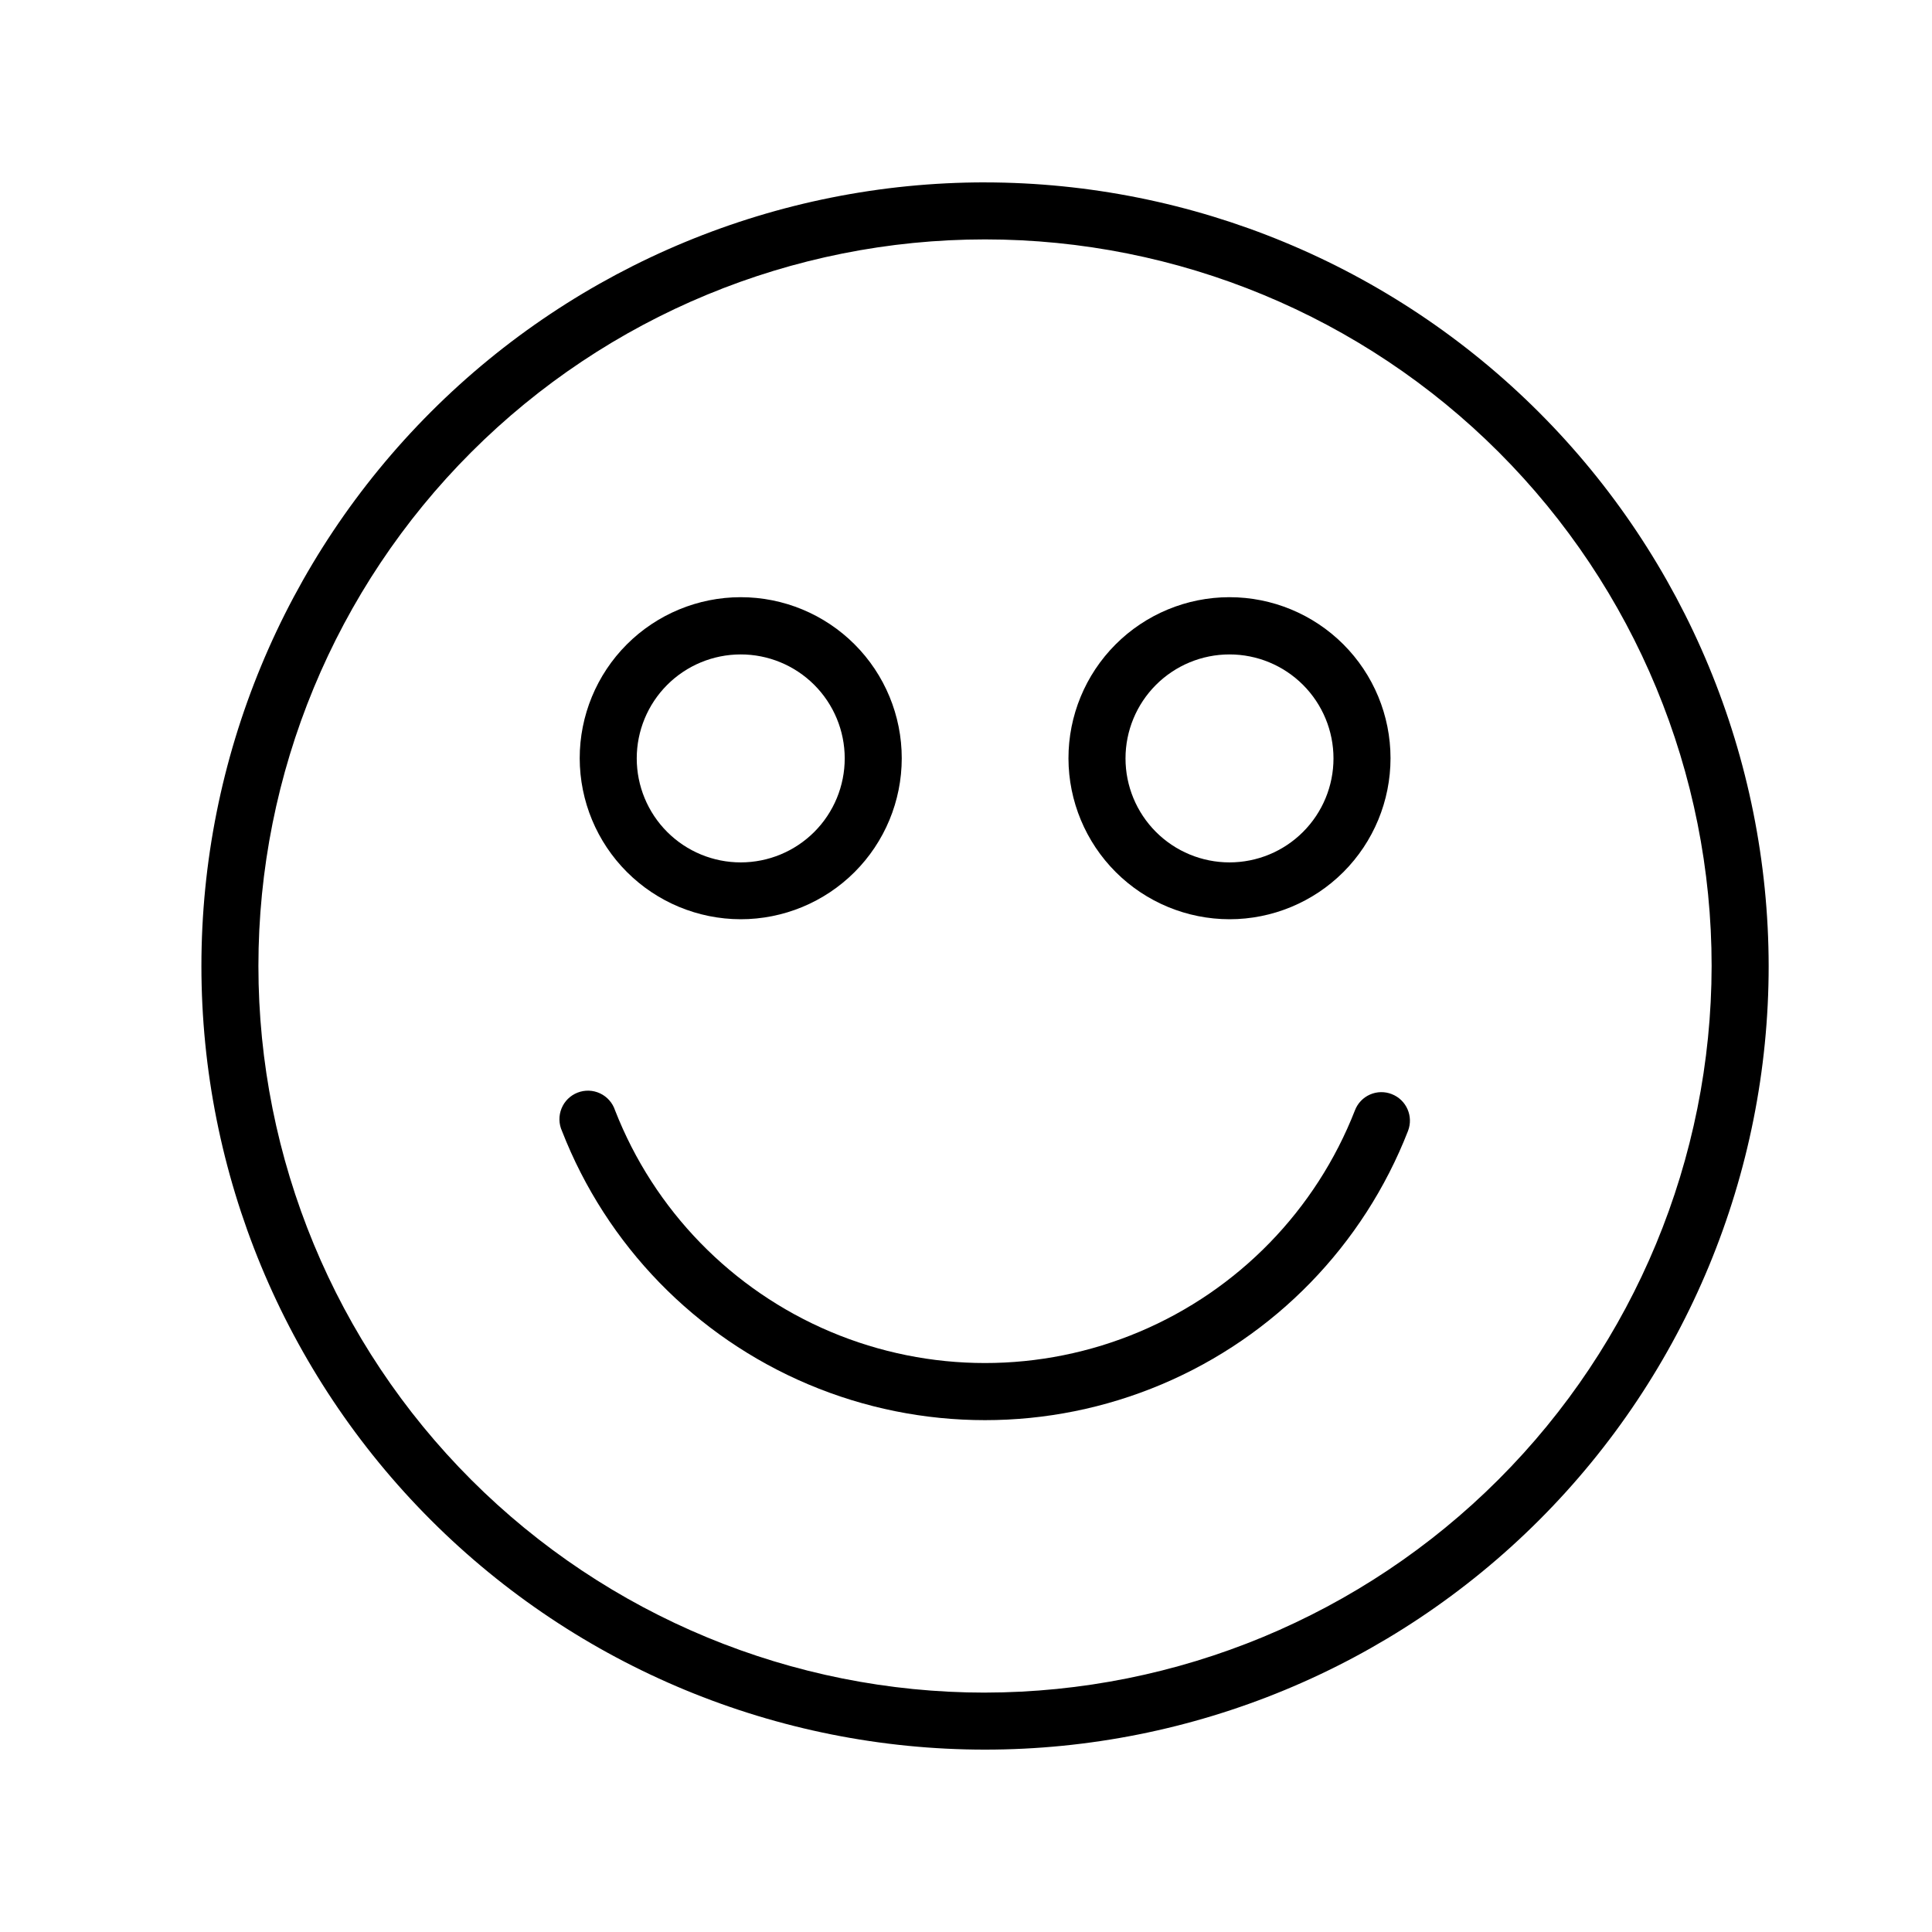 <?xml version="1.0" encoding="UTF-8"?>
<!-- Uploaded to: ICON Repo, www.svgrepo.com, Generator: ICON Repo Mixer Tools -->
<svg fill="#000000" width="800px" height="800px" version="1.1" viewBox="144 144 512 512" xmlns="http://www.w3.org/2000/svg">
 <g>
  <path d="m405.04 192.33c-55.074 0-107.9 21.879-146.84 60.824-38.945 38.945-60.824 91.77-60.824 146.85 0 55.074 21.879 107.9 60.824 146.84 38.945 38.945 91.77 60.824 146.84 60.824 55.078 0 107.9-21.879 146.85-60.824 38.945-38.945 60.824-91.77 60.824-146.84-0.066-55.059-21.969-107.84-60.898-146.77-38.934-38.93-91.715-60.832-146.77-60.898zm0 400.23c-51.066 0-100.05-20.289-136.16-56.398-36.109-36.113-56.398-85.09-56.398-136.16 0-51.07 20.289-100.05 56.398-136.16 36.109-36.109 85.09-56.398 136.16-56.398 51.07 0 100.05 20.289 136.16 56.398 36.109 36.113 56.398 85.09 56.398 136.16-0.066 51.047-20.375 99.984-56.473 136.08-36.098 36.098-85.035 56.406-136.09 56.473z"/>
  <path d="m469.83 387.61c11.32 0 22.176-4.5 30.18-12.504 8-8.008 12.496-18.867 12.492-30.188-0.004-11.32-4.508-22.176-12.516-30.176-8.012-8-18.871-12.488-30.191-12.48-11.32 0.012-22.172 4.516-30.172 12.531-7.996 8.012-12.48 18.875-12.469 30.195 0.027 11.305 4.535 22.137 12.531 30.125 8 7.988 18.84 12.48 30.145 12.496zm0-70.18c7.309 0 14.316 2.902 19.484 8.07 5.168 5.168 8.074 12.176 8.074 19.488 0 7.309-2.906 14.316-8.074 19.484s-12.176 8.07-19.484 8.07c-7.312 0-14.32-2.902-19.488-8.07-5.168-5.168-8.07-12.176-8.07-19.484 0-7.312 2.902-14.32 8.07-19.488 5.168-5.168 12.176-8.07 19.488-8.07z"/>
  <path d="m340.25 387.61c11.324 0.012 22.188-4.477 30.203-12.477 8.012-8 12.516-18.855 12.52-30.18s-4.492-22.184-12.496-30.191c-8.008-8.008-18.867-12.504-30.191-12.5-11.324 0.008-22.18 4.512-30.184 12.523-8 8.012-12.488 18.879-12.473 30.203 0.027 11.293 4.523 22.121 12.512 30.105 7.988 7.988 18.812 12.488 30.109 12.516zm0-70.18c7.312-0.016 14.328 2.879 19.508 8.039 5.18 5.164 8.094 12.172 8.102 19.484 0.008 7.312-2.887 14.328-8.055 19.504-5.164 5.172-12.176 8.082-19.488 8.086-7.309 0.008-14.324-2.894-19.496-8.062-5.172-5.172-8.078-12.184-8.078-19.492 0-7.301 2.898-14.305 8.055-19.473 5.156-5.164 12.152-8.074 19.453-8.086z"/>
  <path d="m512.85 433.96c-1.863-0.742-3.945-0.703-5.781 0.102-1.836 0.805-3.273 2.309-3.992 4.18-10.332 26.469-30.926 47.633-57.102 58.688-26.176 11.051-55.707 11.051-81.879 0-26.176-11.055-46.77-32.219-57.102-58.688-0.648-1.973-2.078-3.594-3.957-4.481-1.879-0.887-4.039-0.961-5.977-0.203-1.934 0.754-3.473 2.273-4.25 4.199-0.781 1.926-0.734 4.086 0.125 5.977 11.801 30.273 35.344 54.492 65.277 67.137 29.934 12.645 63.711 12.645 93.641 0 29.934-12.645 53.48-36.863 65.277-67.137 1.512-3.883-0.402-8.254-4.281-9.773z"/>
 </g>
</svg>